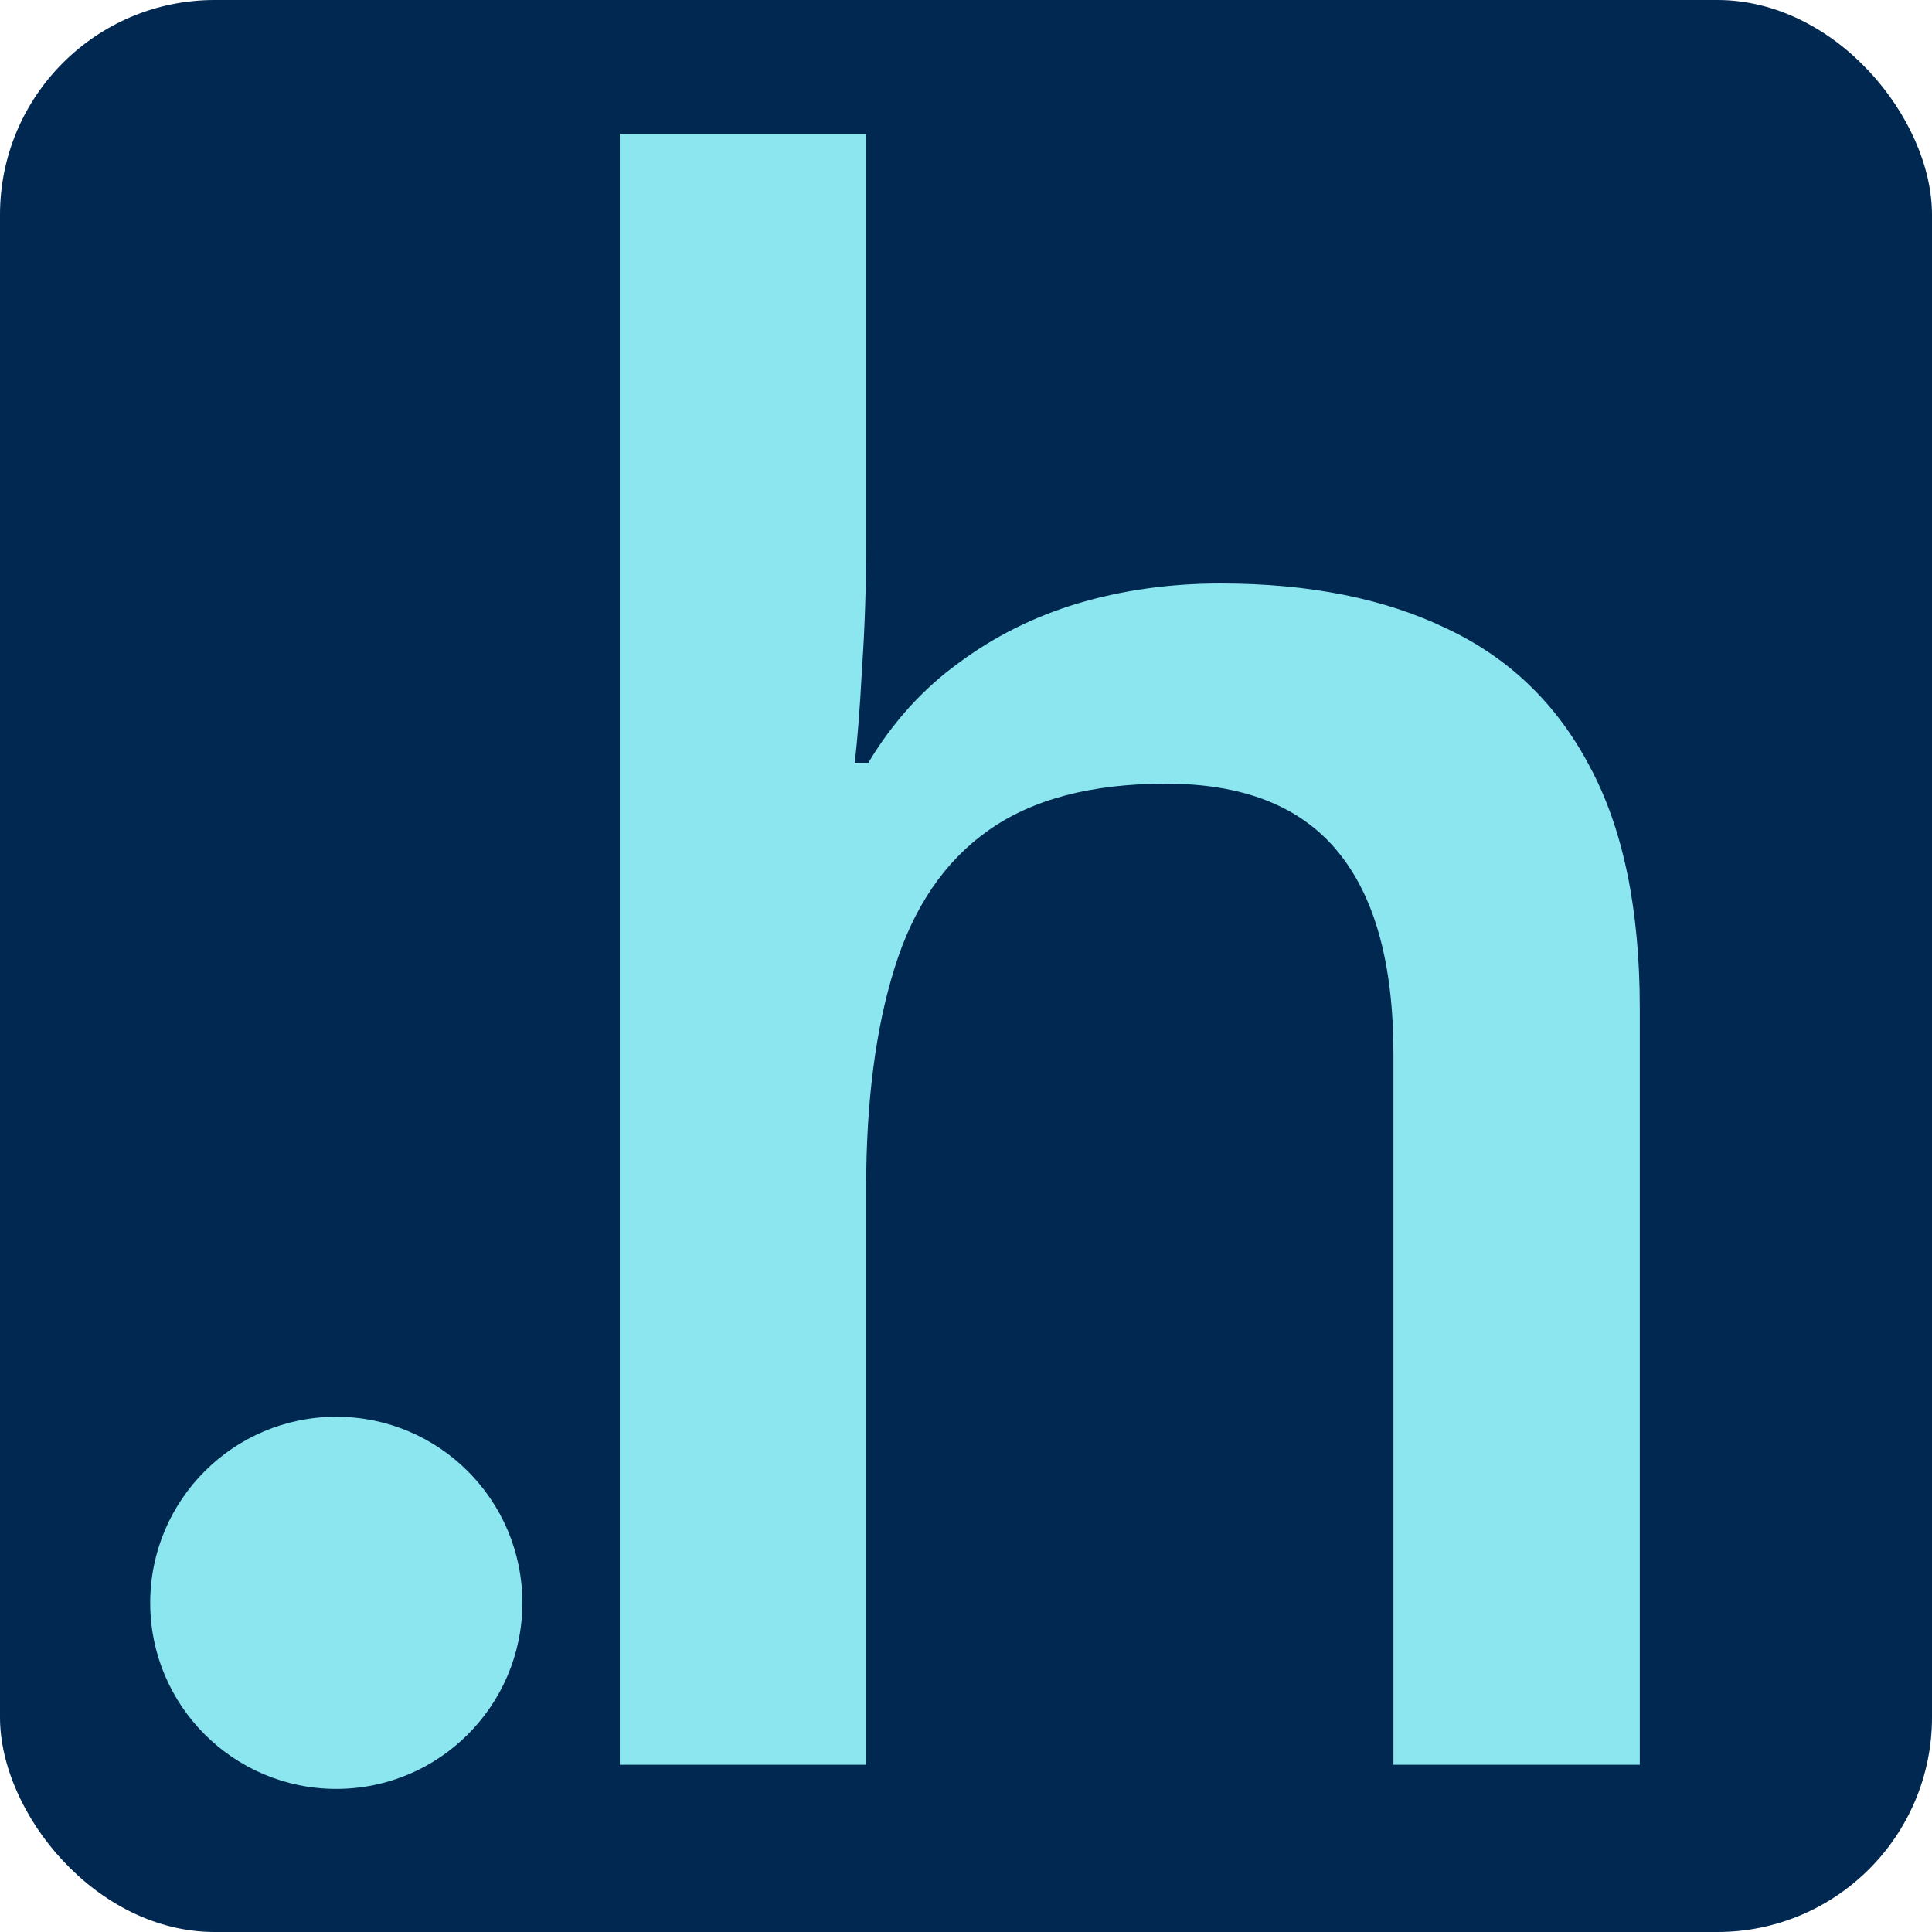 <svg width="16" height="16" viewBox="0 0 16 16" fill="none" xmlns="http://www.w3.org/2000/svg">
<g clip-path="url(#clip0_1812_90482)">
<rect width="16" height="16" rx="1.778" fill="#002850"/>
<path d="M7.173 1.108V4.502C7.173 4.855 7.162 5.2 7.139 5.535C7.121 5.871 7.101 6.131 7.078 6.317H7.191C7.393 5.981 7.642 5.706 7.937 5.492C8.232 5.272 8.562 5.107 8.927 4.997C9.297 4.887 9.691 4.832 10.107 4.832C10.842 4.832 11.467 4.957 11.982 5.206C12.498 5.449 12.891 5.828 13.163 6.343C13.441 6.858 13.58 7.526 13.58 8.348V14.615H11.54V8.73C11.54 7.983 11.386 7.425 11.08 7.054C10.773 6.678 10.298 6.49 9.656 6.49C9.037 6.49 8.545 6.62 8.18 6.881C7.822 7.135 7.564 7.515 7.408 8.018C7.252 8.516 7.173 9.123 7.173 9.841V14.615H5.133V1.108H7.173Z" fill="#8CE6F0"/>
<circle cx="2.785" cy="13.274" r="1.541" fill="#8CE6F0"/>
</g>
<defs>
<clipPath id="clip0_1812_90482">
<rect width="16" height="16" rx="1.778" fill="white"/>
</clipPath>
</defs>
</svg>
